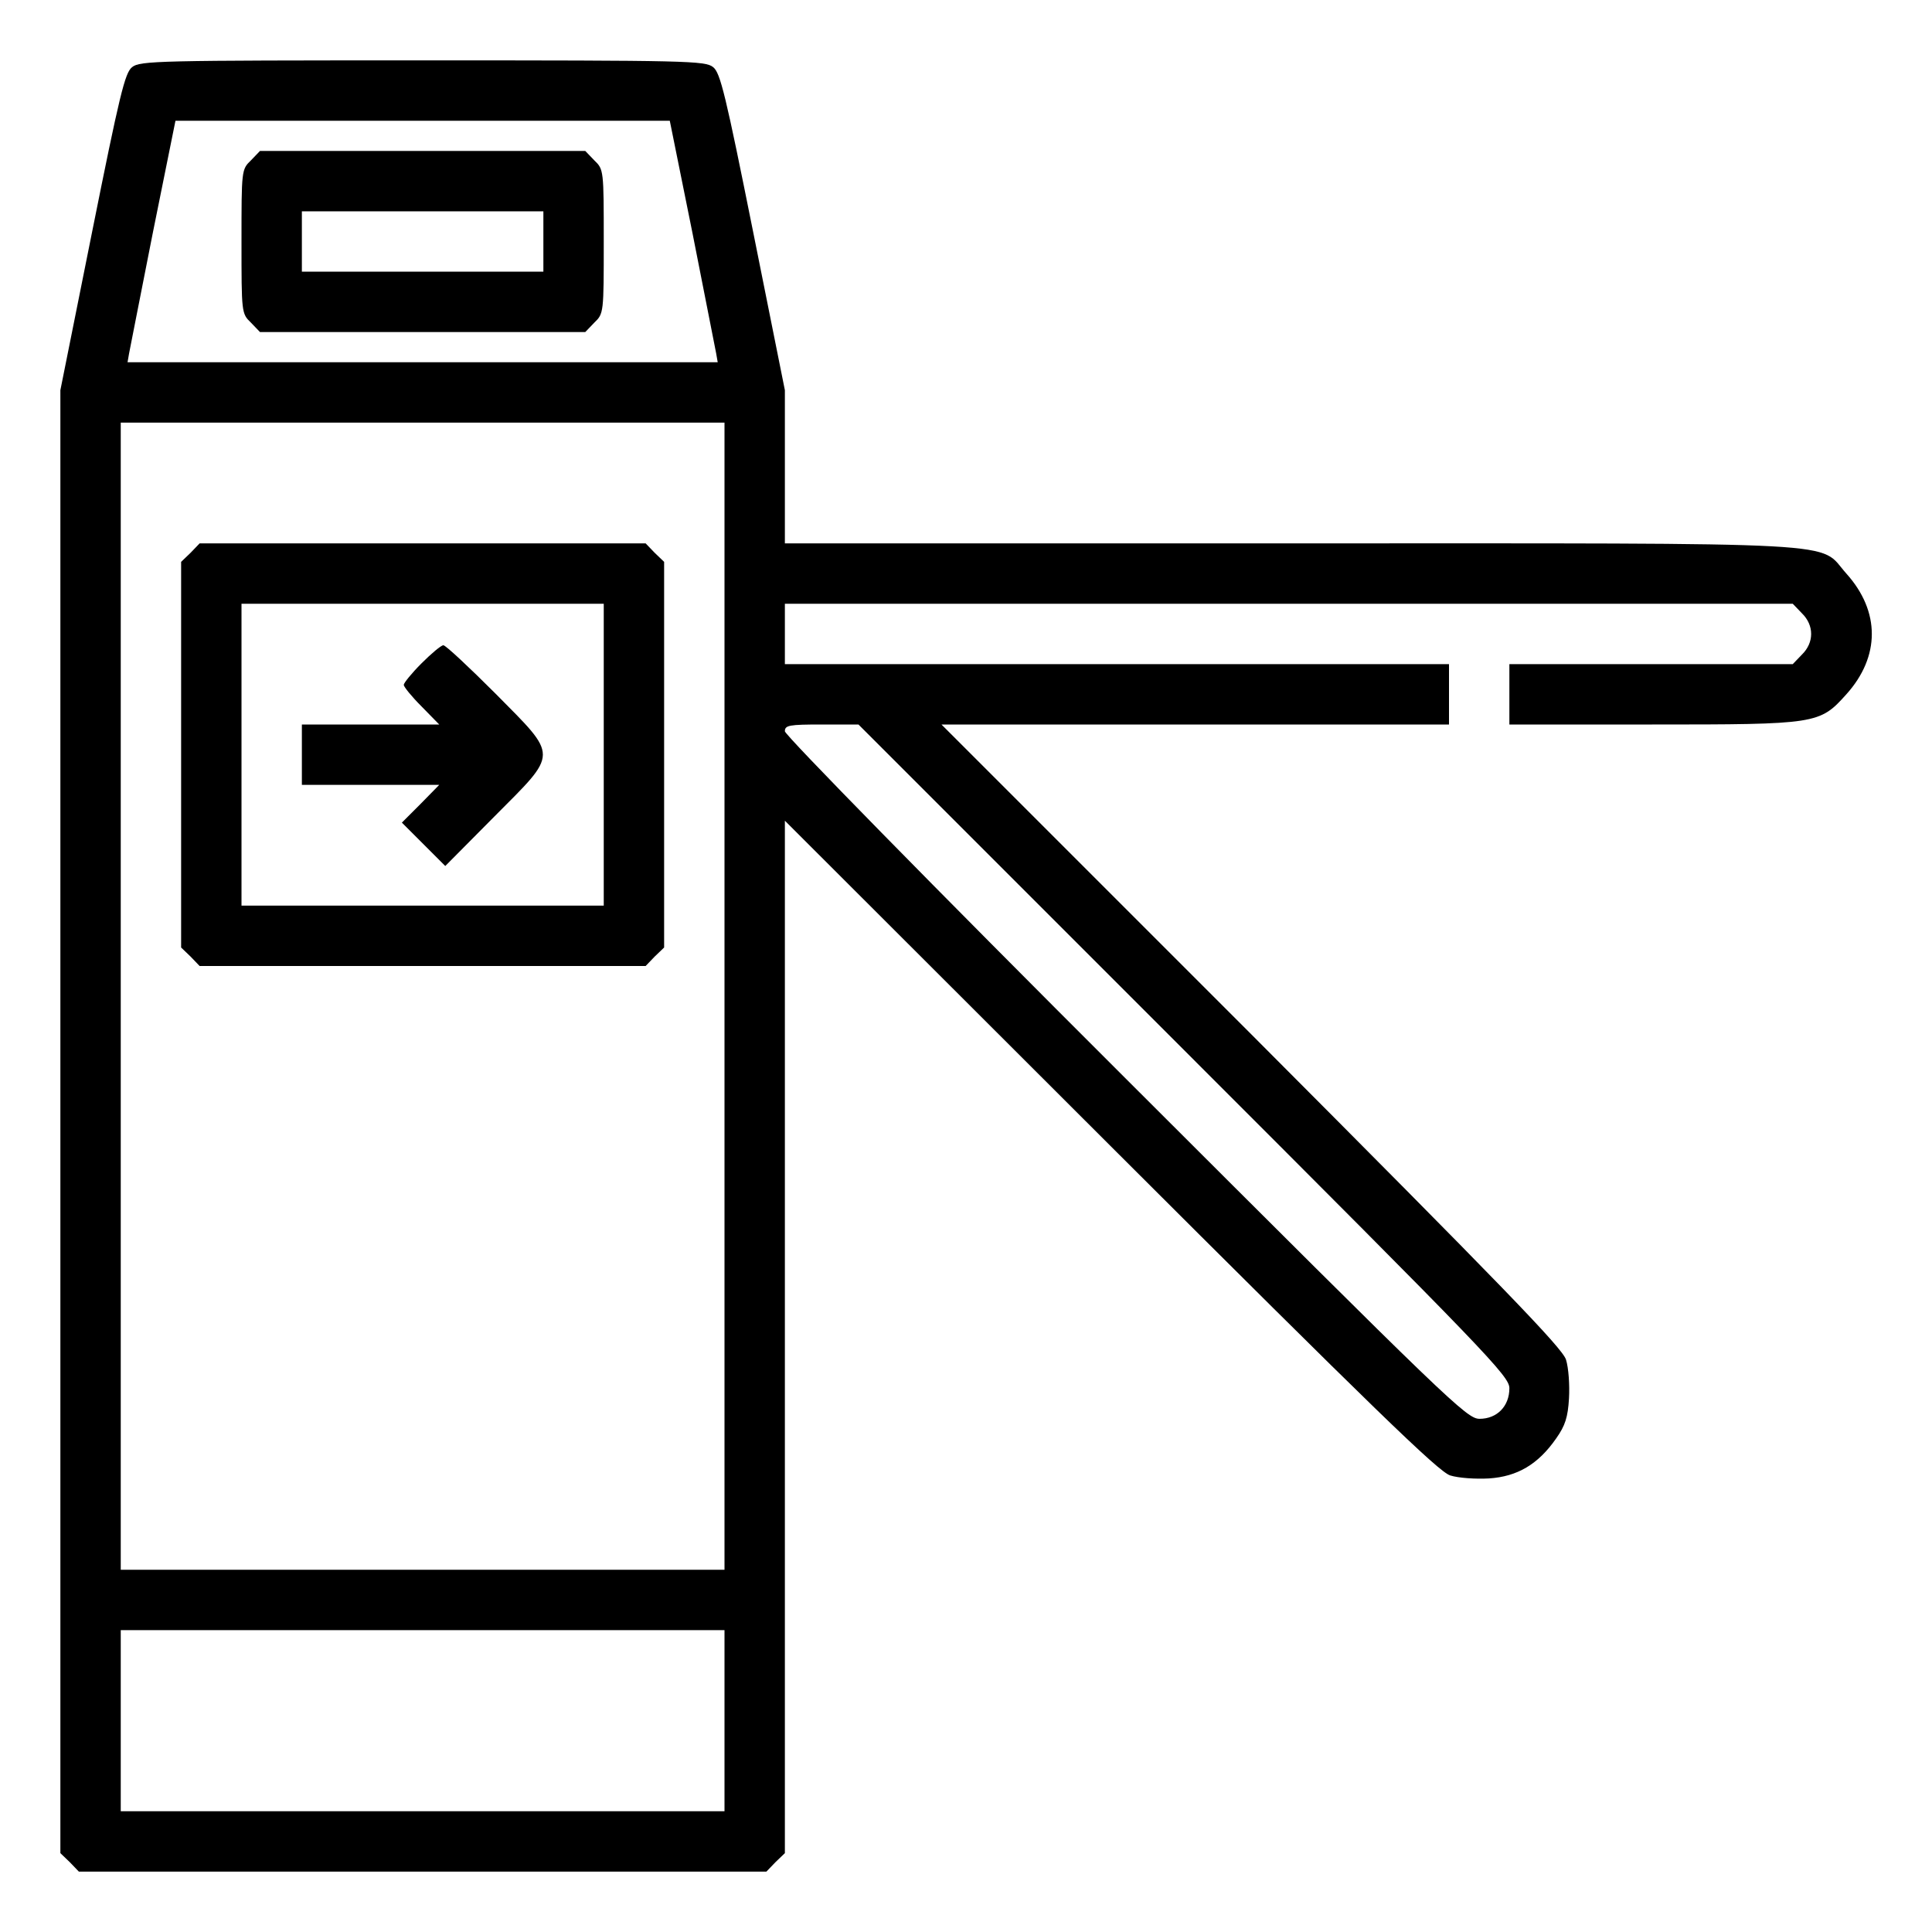<?xml version="1.0" encoding="UTF-8" standalone="no"?> <svg xmlns="http://www.w3.org/2000/svg" width="512pt" height="512pt" viewBox="0 0 512 512" preserveAspectRatio="xMidYMid meet"> <g transform="translate(0,512) scale(0.1,-0.1)" fill="#000000" stroke="none"> <path d="M350 4942 c-19 -15 -33 -73 -106 -437 l-84 -419 0 -1939 0 -1938 25 -24 24 -25 911 0 911 0 24 25 25 24 0 1368 0 1368 863 -862 c699 -698 869 -863 900 -873 22 -7 68 -10 103 -8 75 5 130 37 178 106 24 34 31 56 34 106 2 35 -1 81 -8 103 -10 31 -168 194 -833 861 l-822 822 673 0 672 0 0 80 0 80 -880 0 -880 0 0 80 0 80 1335 0 1336 0 24 -25 c33 -32 33 -78 0 -110 l-24 -25 -376 0 -375 0 0 -80 0 -80 378 0 c438 0 444 1 515 80 90 100 90 220 0 320 -77 86 39 80 -1475 80 l-1338 0 0 203 0 203 -84 419 c-73 364 -87 422 -106 437 -21 17 -66 18 -770 18 -704 0 -749 -1 -770 -18z m1485 -439 c32 -164 61 -308 63 -320 l4 -23 -782 0 -782 0 4 23 c2 12 31 156 63 320 l60 297 655 0 655 0 60 -297z m85 -2023 l0 -1520 -800 0 -800 0 0 1520 0 1520 800 0 800 0 0 -1520z m1218 -143 c807 -807 862 -864 862 -896 0 -48 -33 -81 -79 -81 -34 0 -79 44 -938 902 -513 512 -903 910 -903 920 0 16 11 18 98 18 l97 0 863 -863z m-1218 -1777 l0 -240 -800 0 -800 0 0 240 0 240 800 0 800 0 0 -240z"></path> <path d="M665 4695 c-25 -24 -25 -26 -25 -215 0 -189 0 -191 25 -215 l24 -25 431 0 431 0 24 25 c25 24 25 26 25 215 0 189 0 191 -25 215 l-24 25 -431 0 -431 0 -24 -25z m775 -215 l0 -80 -320 0 -320 0 0 80 0 80 320 0 320 0 0 -80z"></path> <path d="M505 3655 l-25 -24 0 -511 0 -511 25 -24 24 -25 591 0 591 0 24 25 25 24 0 511 0 511 -25 24 -24 25 -591 0 -591 0 -24 -25z m1095 -535 l0 -400 -480 0 -480 0 0 400 0 400 480 0 480 0 0 -400z"></path> <path d="M1117 3362 c-26 -26 -47 -52 -47 -57 0 -5 21 -31 47 -57 l47 -48 -182 0 -182 0 0 -80 0 -80 182 0 182 0 -49 -50 -50 -50 58 -58 57 -57 130 131 c171 172 171 156 3 326 -70 70 -132 128 -138 128 -6 0 -32 -22 -58 -48z"></path> </g> </svg> 